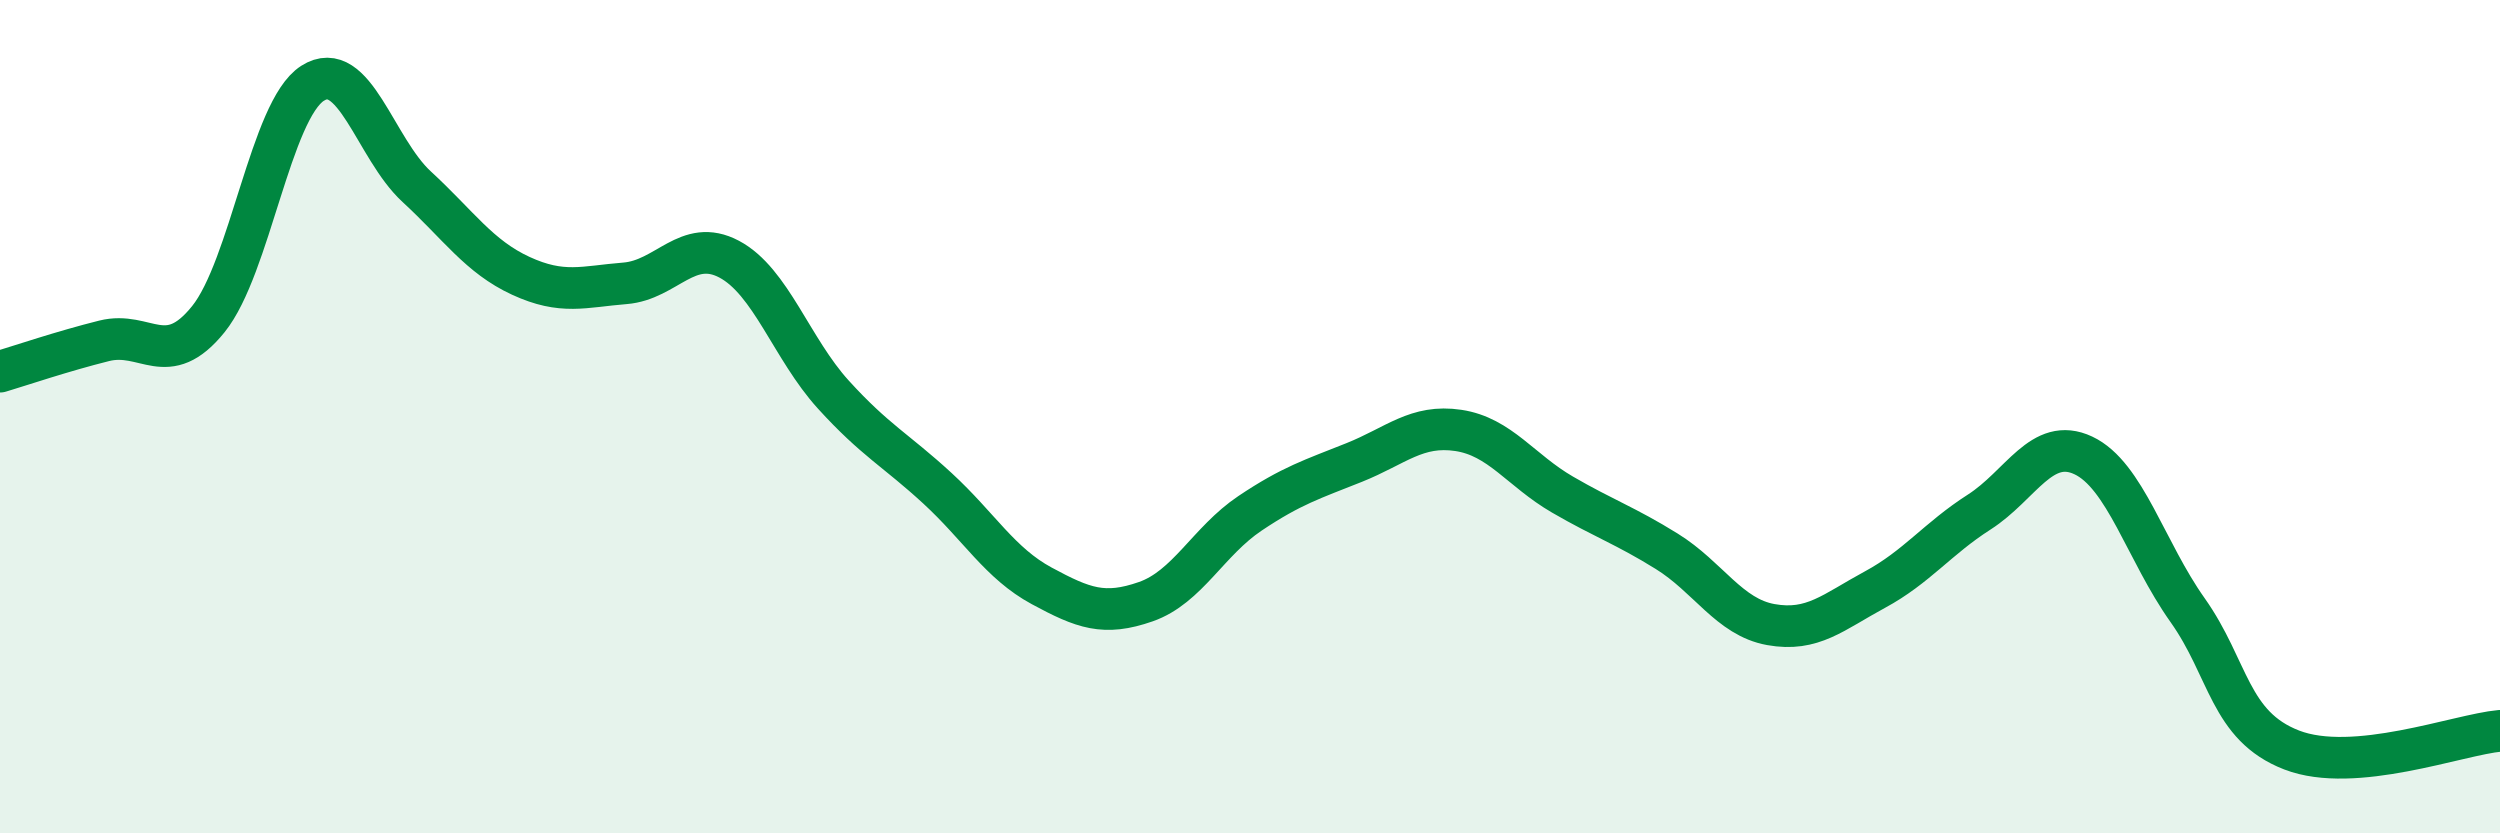 
    <svg width="60" height="20" viewBox="0 0 60 20" xmlns="http://www.w3.org/2000/svg">
      <path
        d="M 0,8.92 C 0.5,8.77 1.5,8.43 2.5,8.18 C 3.5,7.93 4,8.9 5,7.66 C 6,6.42 6.5,2.64 7.5,2 C 8.5,1.36 9,3.56 10,4.48 C 11,5.4 11.5,6.16 12.5,6.62 C 13.5,7.08 14,6.88 15,6.8 C 16,6.72 16.5,5.69 17.5,6.22 C 18.5,6.75 19,8.37 20,9.47 C 21,10.57 21.5,10.8 22.5,11.72 C 23.5,12.64 24,13.52 25,14.06 C 26,14.6 26.5,14.79 27.5,14.44 C 28.5,14.09 29,12.99 30,12.32 C 31,11.65 31.5,11.5 32.5,11.1 C 33.5,10.7 34,10.18 35,10.33 C 36,10.48 36.5,11.29 37.5,11.87 C 38.5,12.45 39,12.61 40,13.23 C 41,13.85 41.5,14.81 42.5,14.99 C 43.5,15.17 44,14.69 45,14.15 C 46,13.61 46.5,12.93 47.5,12.29 C 48.5,11.65 49,10.46 50,10.93 C 51,11.4 51.5,13.23 52.5,14.64 C 53.5,16.05 53.5,17.42 55,18 C 56.5,18.58 59,17.63 60,17.54L60 20L0 20Z"
        fill="#008740"
        opacity="0.1"
        stroke-linecap="round"
        stroke-linejoin="round"
      />
      <path
        d="M 0,8.92 C 0.5,8.77 1.5,8.43 2.5,8.18 C 3.5,7.93 4,8.9 5,7.66 C 6,6.42 6.5,2.64 7.5,2 C 8.5,1.36 9,3.56 10,4.48 C 11,5.4 11.5,6.16 12.5,6.62 C 13.5,7.08 14,6.88 15,6.8 C 16,6.72 16.5,5.69 17.5,6.22 C 18.5,6.75 19,8.37 20,9.47 C 21,10.57 21.5,10.8 22.5,11.72 C 23.5,12.64 24,13.52 25,14.06 C 26,14.6 26.5,14.79 27.5,14.44 C 28.5,14.09 29,12.99 30,12.32 C 31,11.65 31.5,11.5 32.5,11.1 C 33.5,10.7 34,10.18 35,10.33 C 36,10.48 36.5,11.29 37.5,11.87 C 38.5,12.45 39,12.61 40,13.23 C 41,13.85 41.5,14.81 42.5,14.99 C 43.5,15.17 44,14.69 45,14.15 C 46,13.61 46.5,12.93 47.5,12.29 C 48.5,11.65 49,10.46 50,10.93 C 51,11.4 51.5,13.23 52.5,14.64 C 53.5,16.05 53.5,17.42 55,18 C 56.5,18.58 59,17.63 60,17.54"
        stroke="#008740"
        stroke-width="1"
        fill="none"
        stroke-linecap="round"
        stroke-linejoin="round"
      />
    </svg>
  